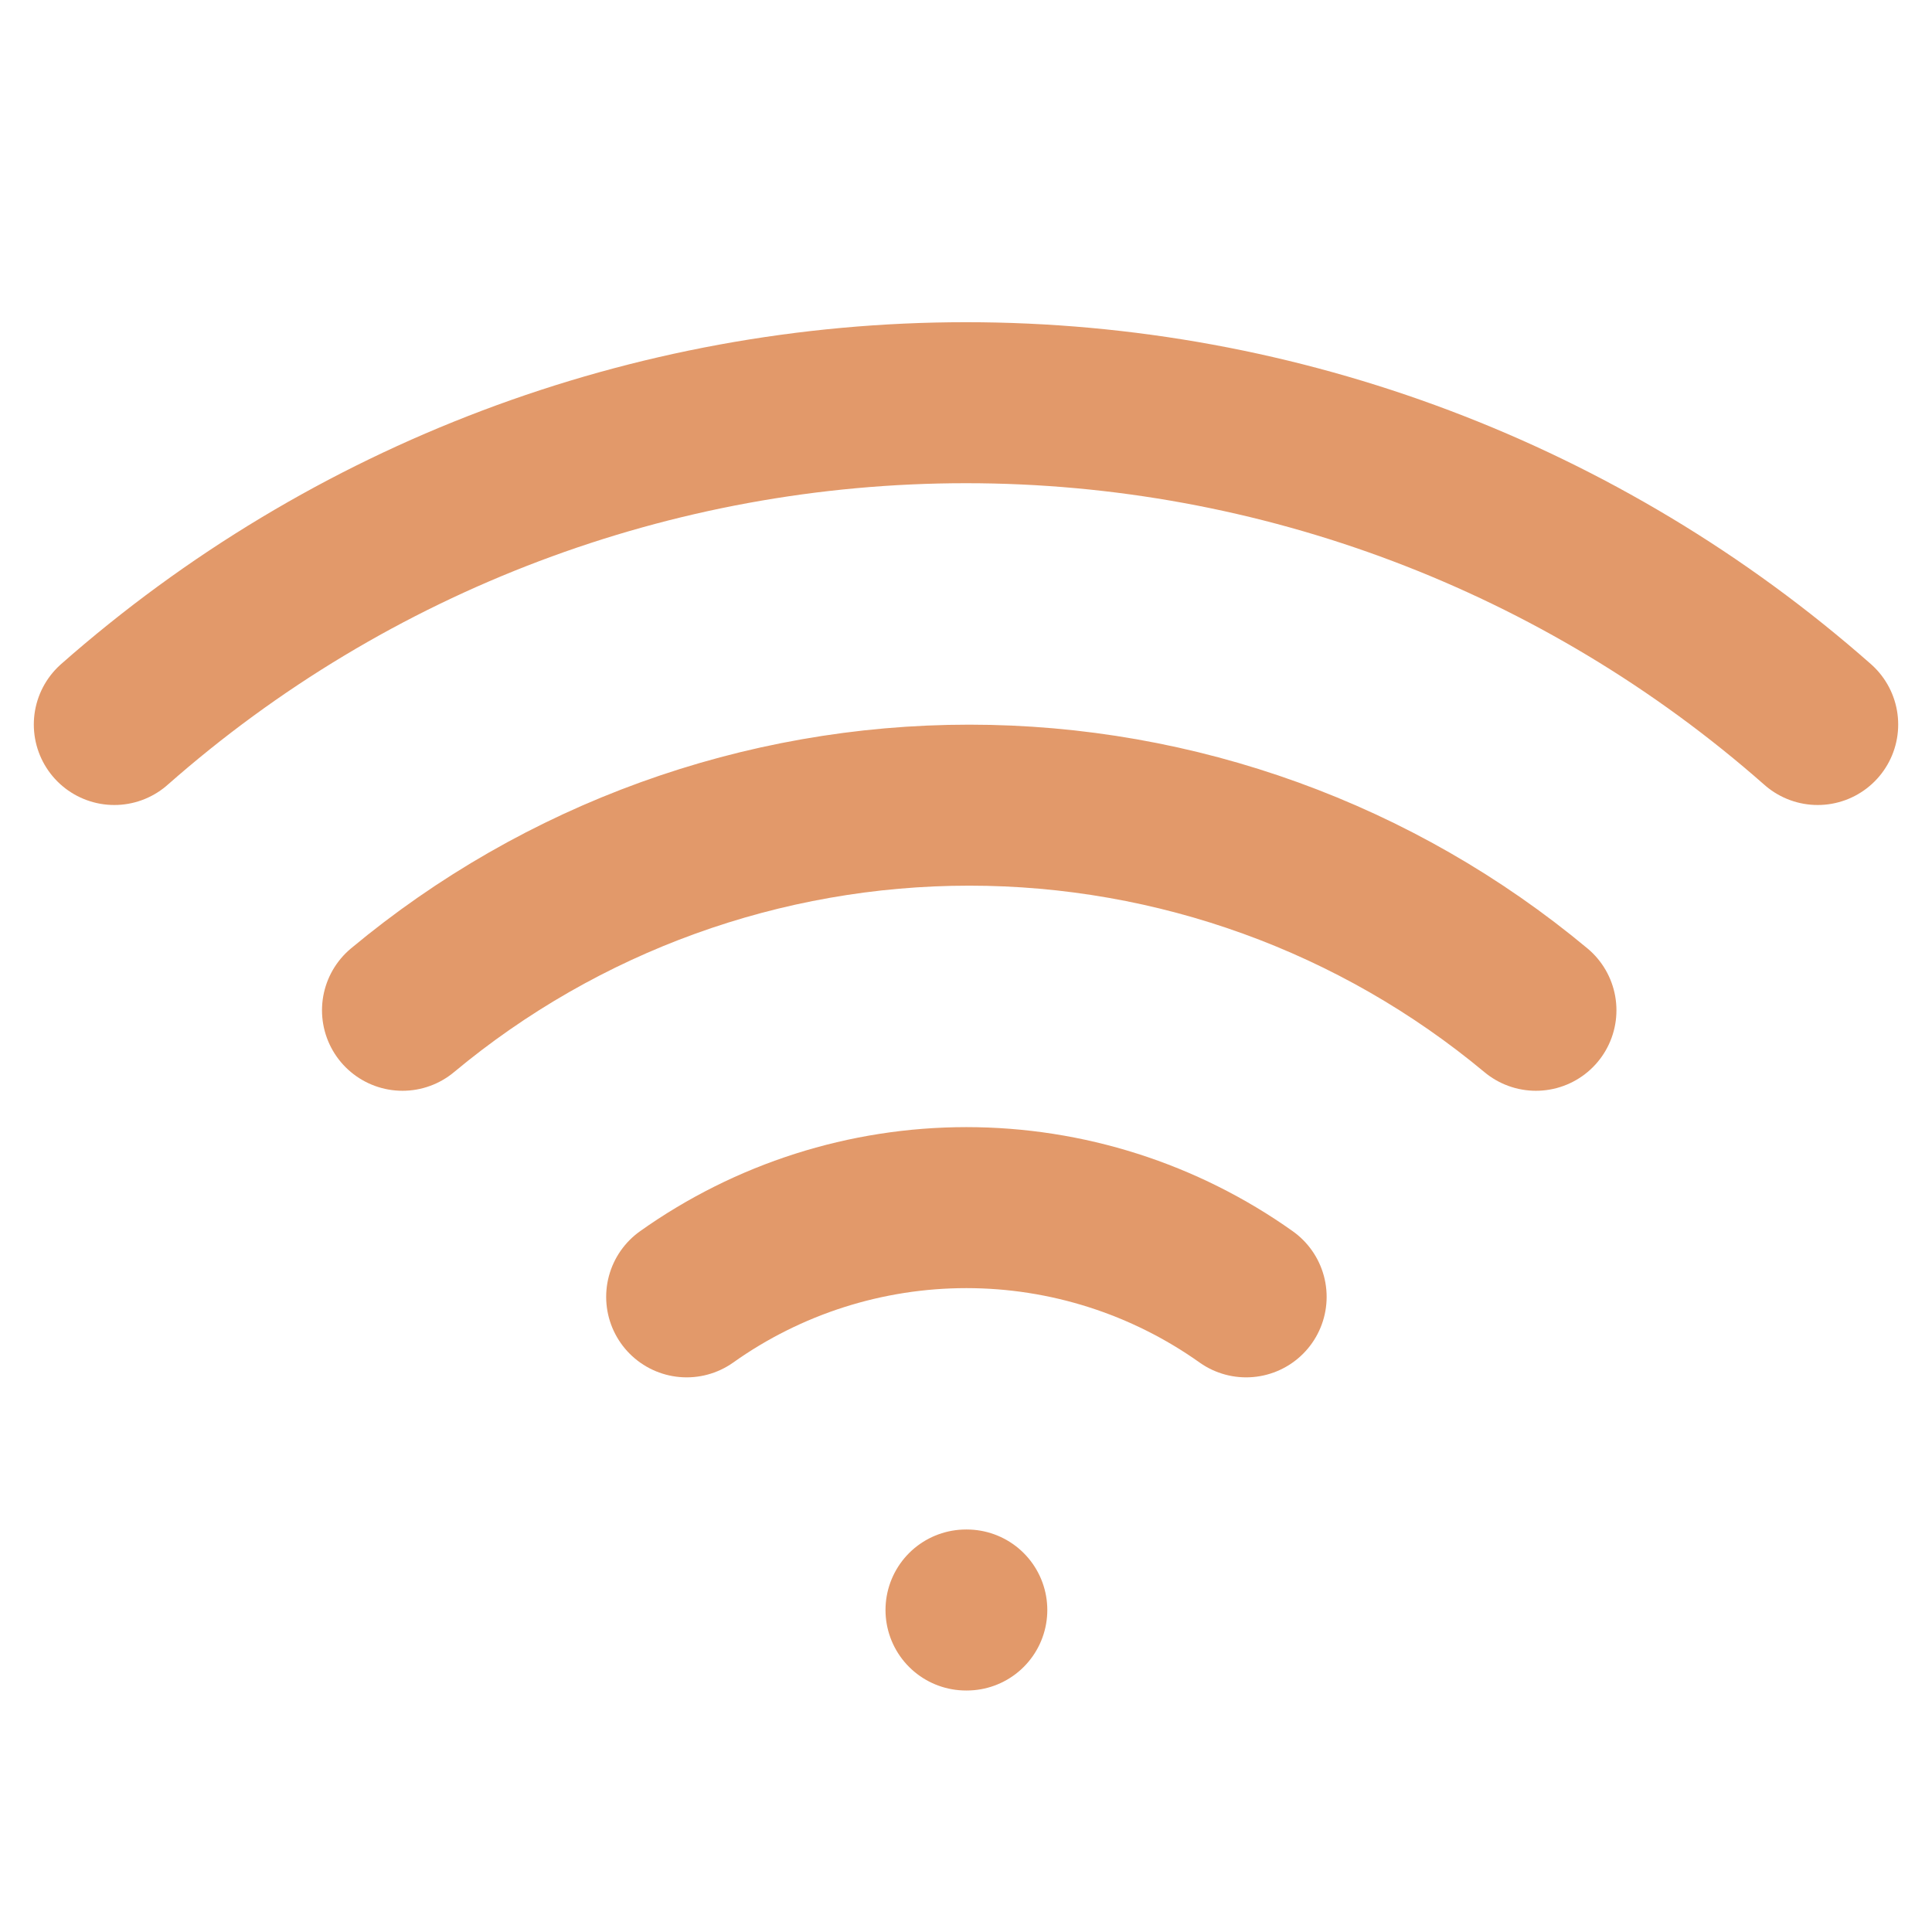 <svg width="48" height="48" viewBox="0 0 48 48" fill="none" xmlns="http://www.w3.org/2000/svg">
<path d="M10 25.1C13.953 21.807 18.935 20.004 24.08 20.004C29.225 20.004 34.207 21.807 38.16 25.1M2.84 18C8.685 12.848 16.208 10.005 24 10.005C31.791 10.005 39.315 12.848 45.16 18M17.06 32.22C19.09 30.778 21.519 30.003 24.01 30.003C26.5 30.003 28.929 30.778 30.96 32.22M24 40H24.02" stroke="#E2996A" stroke-width="4" stroke-linecap="round" stroke-linejoin="round"/>
</svg>
